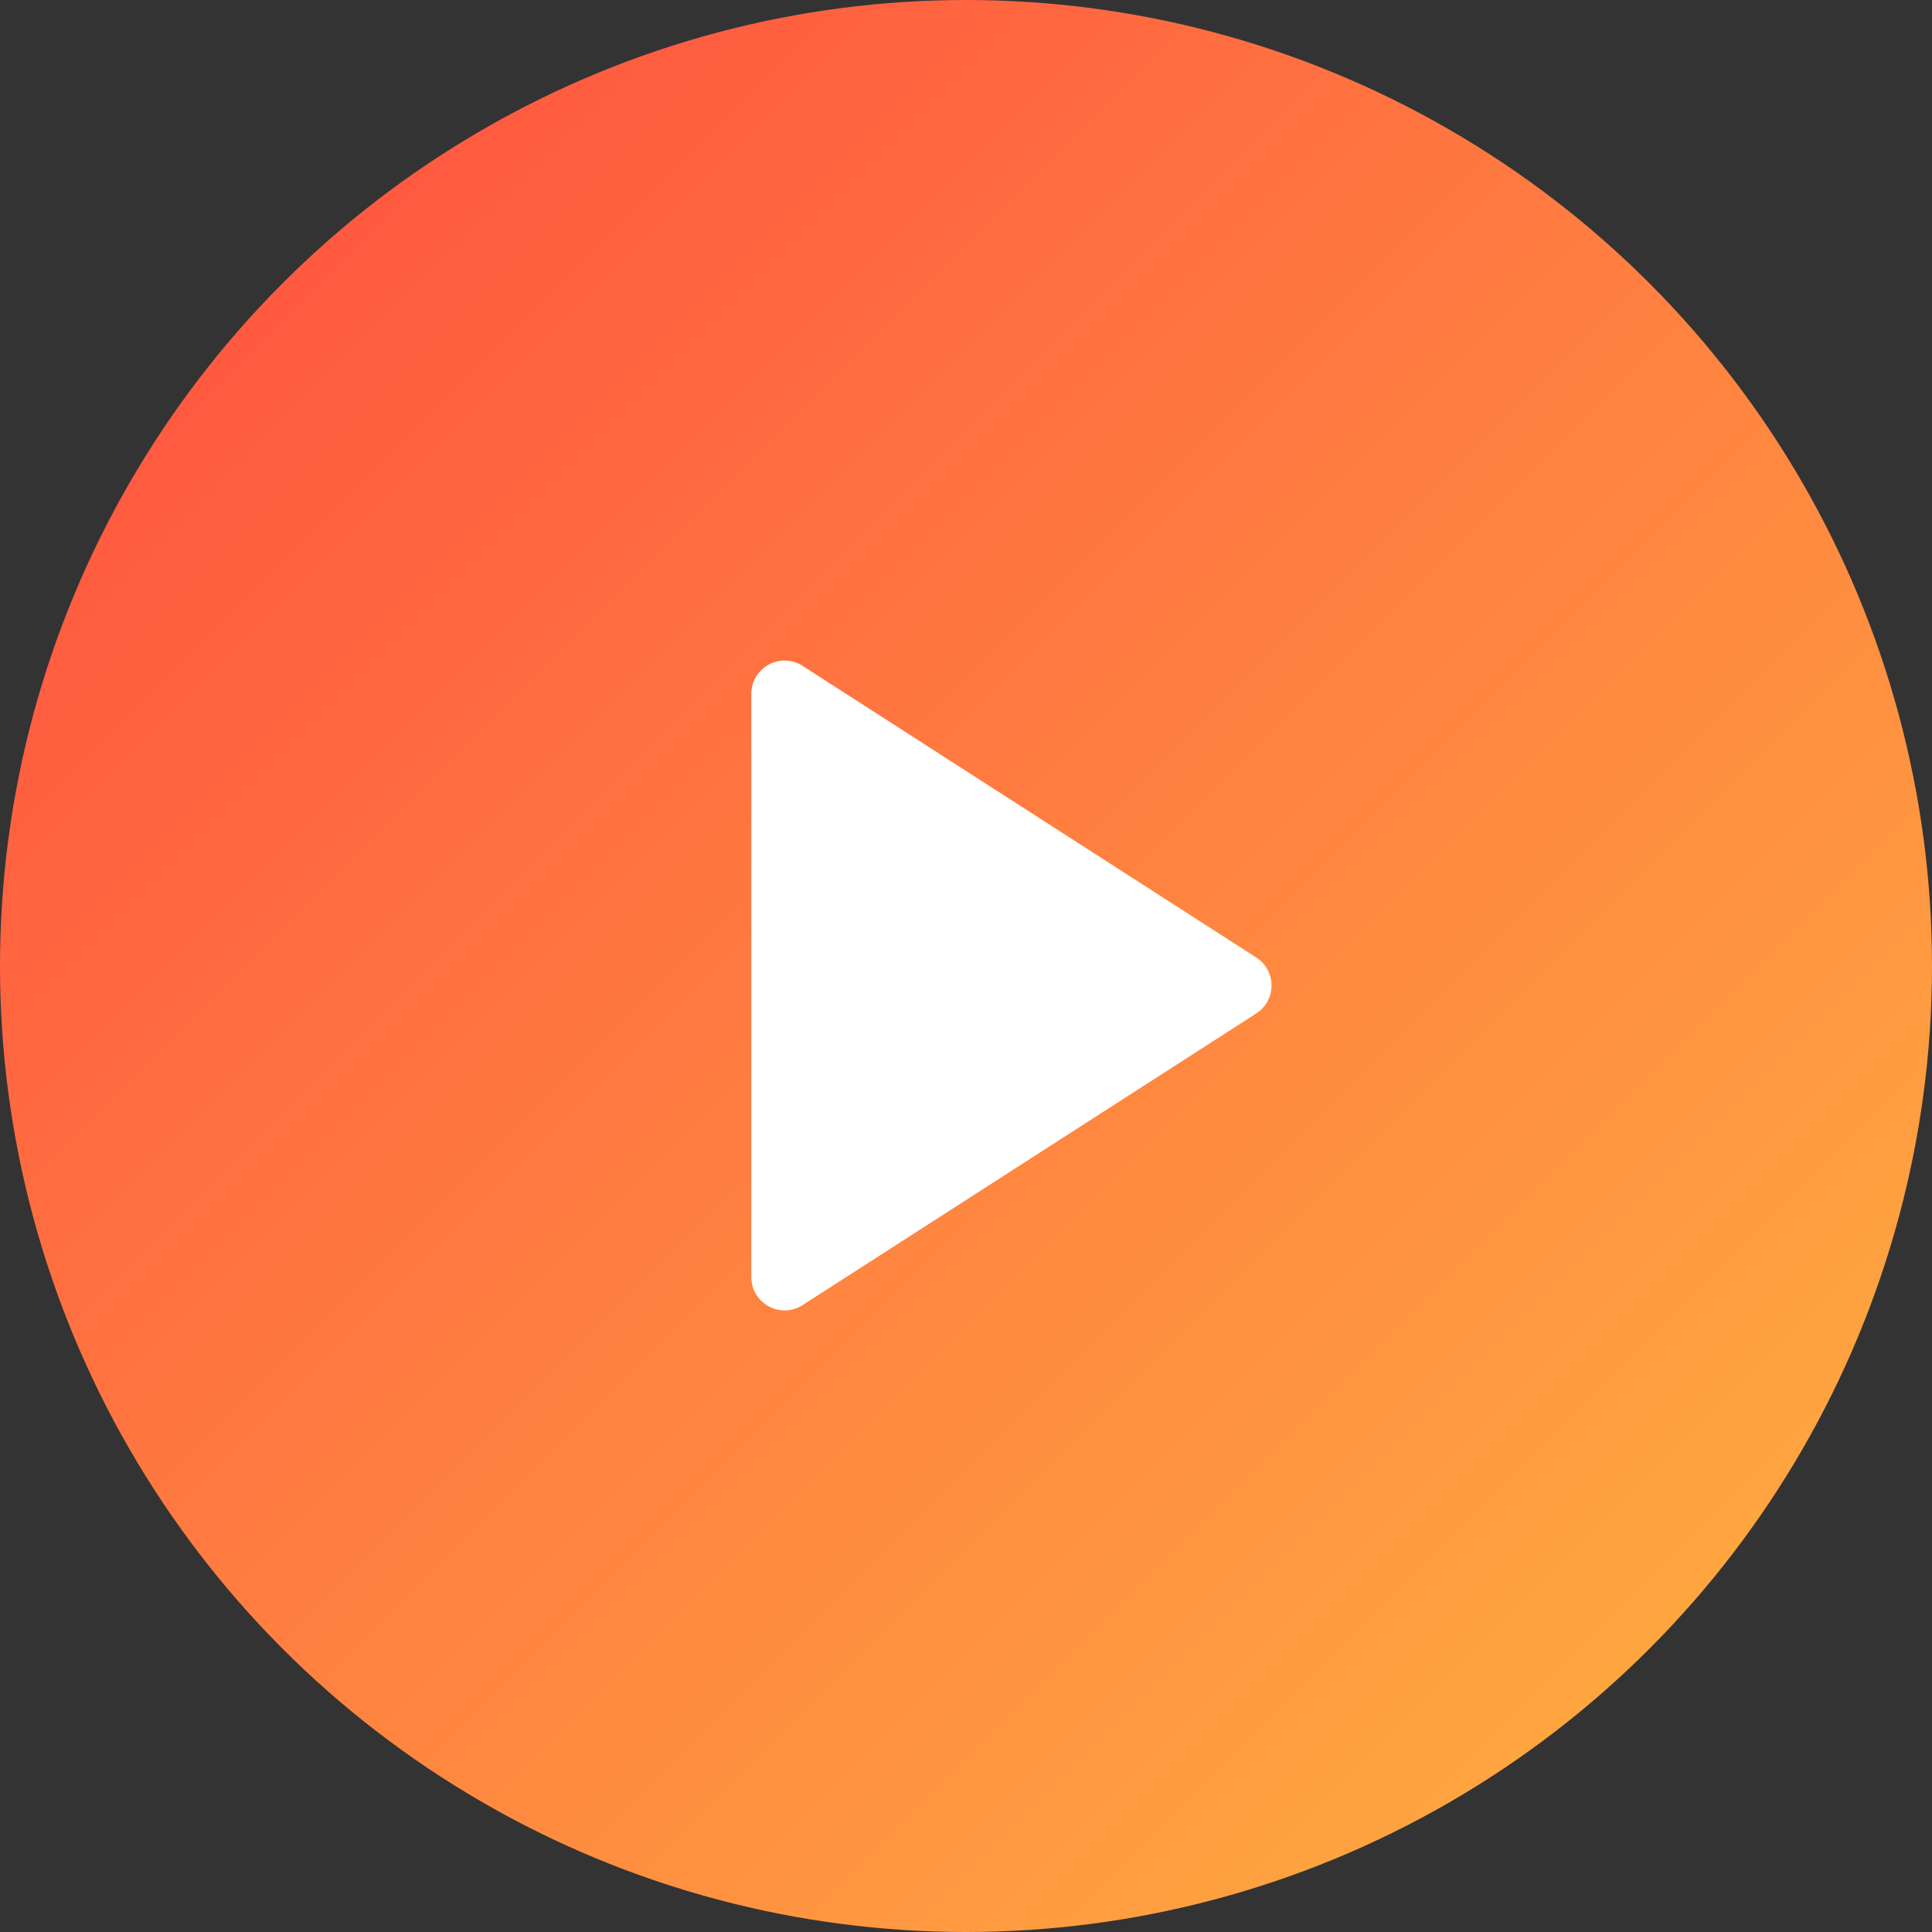 <svg width="58" height="58" viewBox="0 0 58 58" fill="none" xmlns="http://www.w3.org/2000/svg">
<rect x="0" y="0" width="58" height="58" fill="#333333" stroke="none"/>
<circle cx="29" cy="29" r="29" fill="url(#paint0_linear_12_379)"/>
<path d="M22.555 38.338C22.555 39.13 23.43 39.607 24.096 39.179L37.712 30.426C38.325 30.032 38.325 29.137 37.712 28.744L24.096 19.991C23.43 19.563 22.555 20.041 22.555 20.832V38.338Z" fill="white"/>
<defs>
<linearGradient id="paint0_linear_12_379" x1="0" y1="0" x2="58" y2="58" gradientUnits="userSpaceOnUse">
<stop stop-color="#FF4A40"/>
<stop offset="1" stop-color="#FFB540"/>
</linearGradient>
</defs>
</svg>

